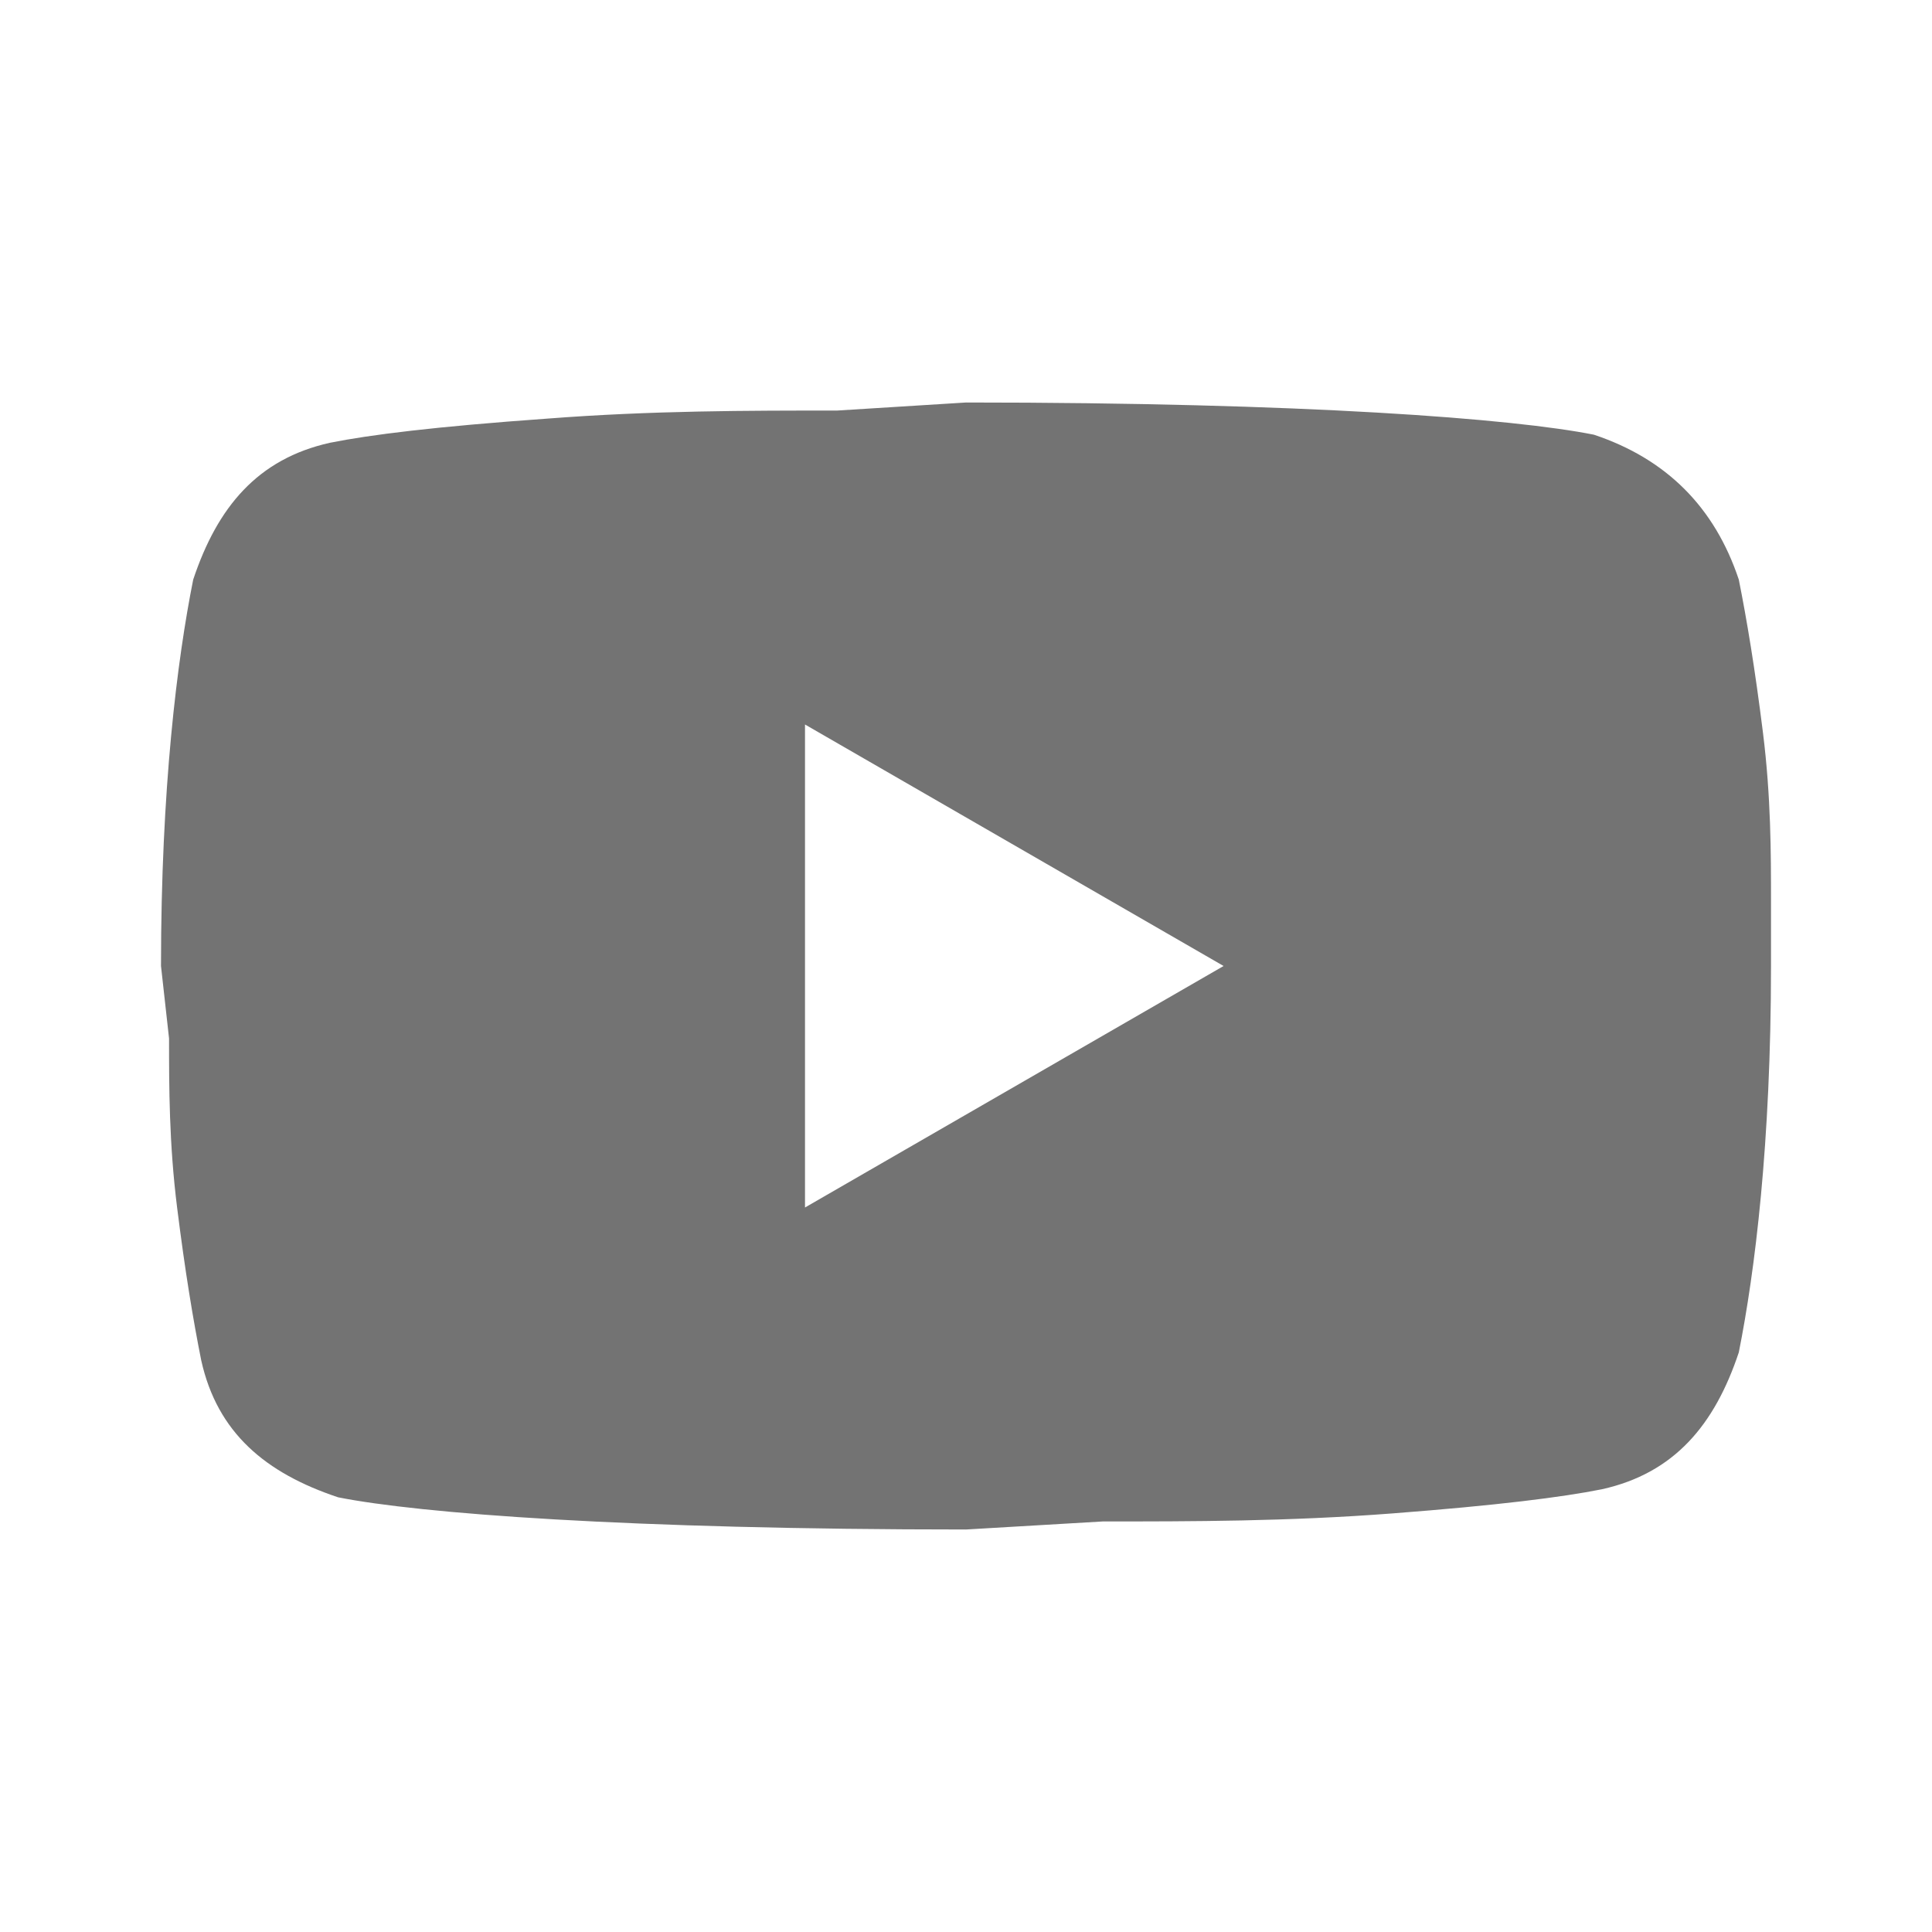 <?xml version="1.0" encoding="utf-8"?>
<!-- Generator: Adobe Illustrator 24.0.0, SVG Export Plug-In . SVG Version: 6.00 Build 0)  -->
<svg version="1.1" id="Camada_1" xmlns="http://www.w3.org/2000/svg" xmlns:xlink="http://www.w3.org/1999/xlink" x="0px" y="0px"
	 viewBox="0 0 24 24" style="enable-background:new 0 0 24 24;" xml:space="preserve">
<style type="text/css">
	.st0{fill:#737373;}
</style>
<path class="st0" d="M10,15l5.2-3L10,9V15 M21.6,7.2c0.1,0.5,0.2,1.1,0.3,1.9C22,9.9,22,10.6,22,11.2V12c0,2.2-0.2,3.8-0.4,4.8
	c-0.3,0.9-0.8,1.5-1.7,1.7c-0.5,0.1-1.3,0.2-2.6,0.3c-1.3,0.1-2.5,0.1-3.6,0.1L12,19c-4.2,0-6.8-0.2-7.8-0.4
	c-0.9-0.3-1.5-0.8-1.7-1.7c-0.1-0.5-0.2-1.1-0.3-1.9c-0.1-0.8-0.1-1.5-0.1-2.1L2,12c0-2.2,0.2-3.8,0.4-4.8c0.3-0.9,0.8-1.5,1.7-1.7
	c0.5-0.1,1.3-0.2,2.7-0.3c1.3-0.1,2.5-0.1,3.6-0.1L12,5c4.2,0,6.8,0.2,7.8,0.4C20.7,5.7,21.3,6.3,21.6,7.2z"/>
</svg>
